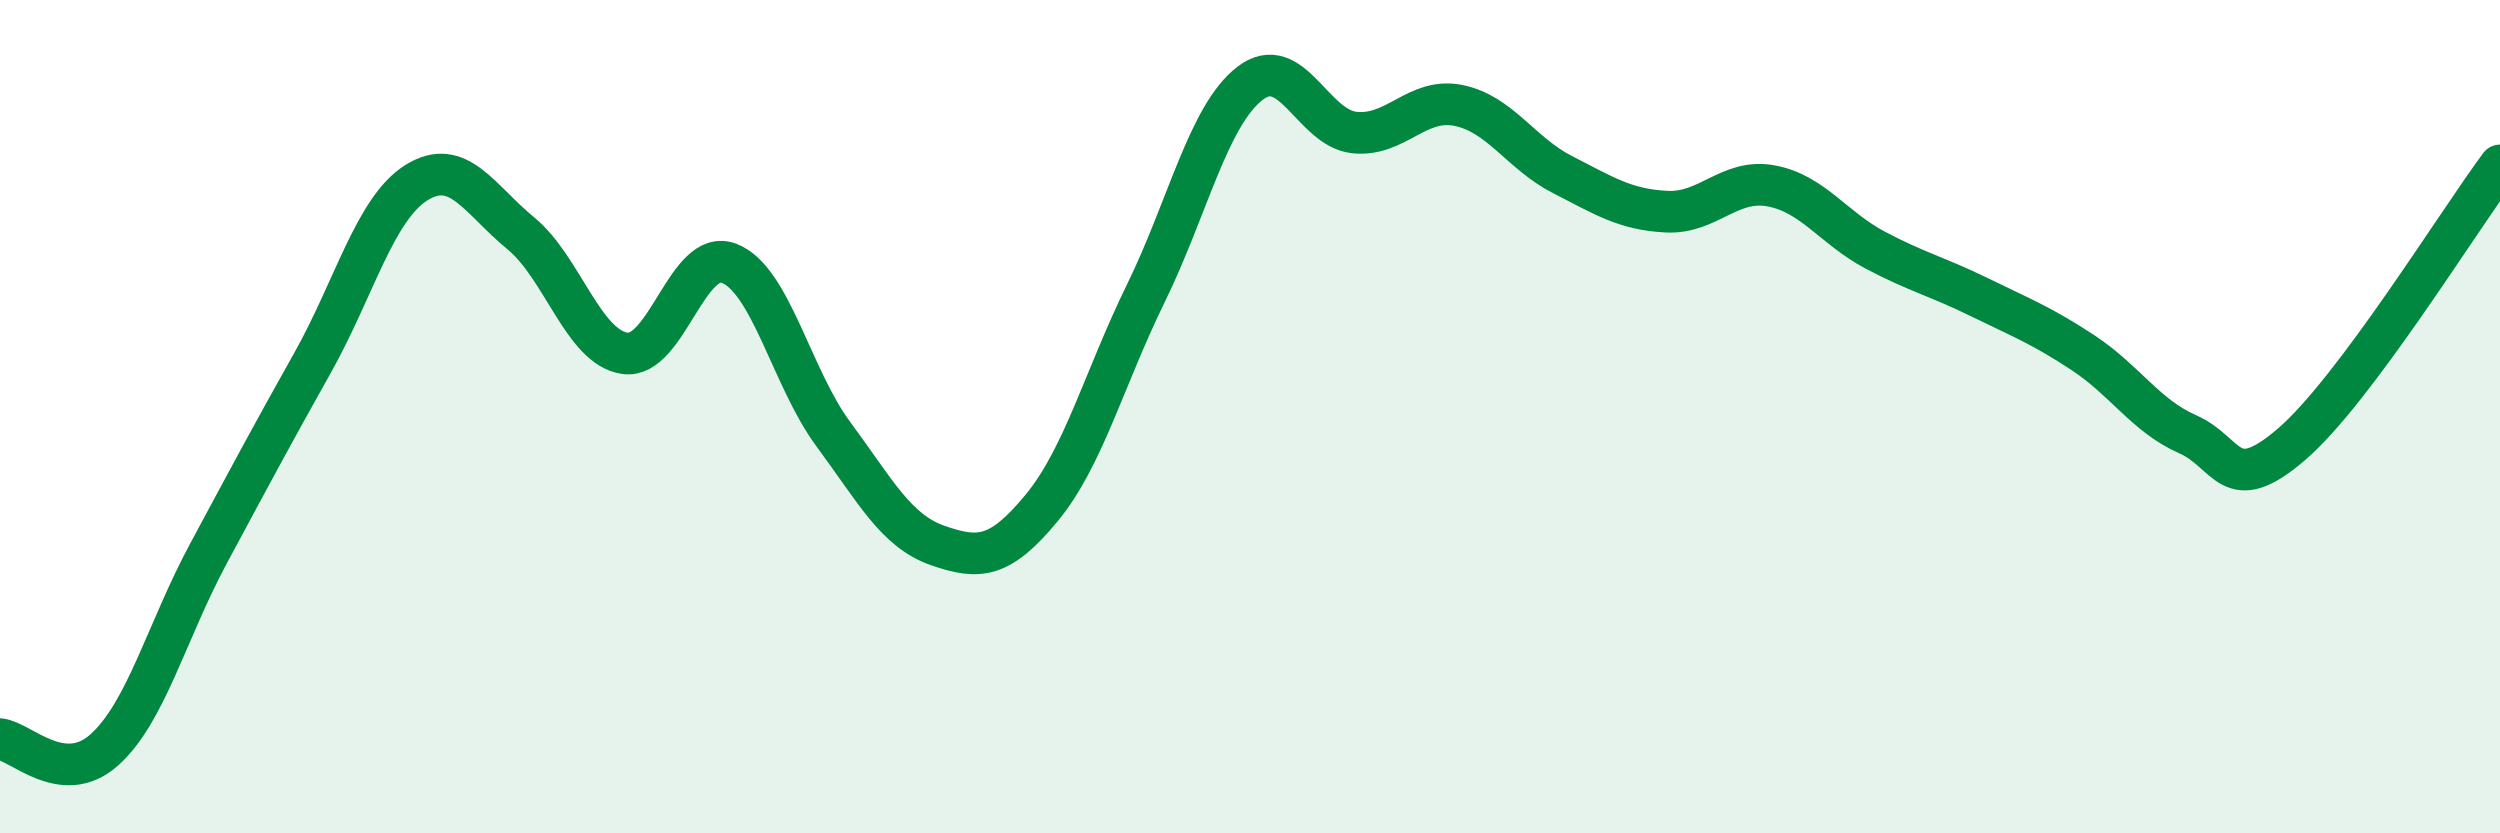 
    <svg width="60" height="20" viewBox="0 0 60 20" xmlns="http://www.w3.org/2000/svg">
      <path
        d="M 0,17.74 C 0.5,17.79 1.5,18.89 2.5,18 C 3.5,17.11 4,15.15 5,13.29 C 6,11.43 6.5,10.49 7.5,8.71 C 8.5,6.93 9,5 10,4.38 C 11,3.76 11.5,4.78 12.5,5.6 C 13.5,6.42 14,8.34 15,8.48 C 16,8.62 16.5,5.93 17.5,6.32 C 18.5,6.71 19,9.07 20,10.42 C 21,11.77 21.5,12.74 22.5,13.09 C 23.5,13.44 24,13.4 25,12.19 C 26,10.98 26.5,9.08 27.5,7.04 C 28.5,5 29,2.77 30,2 C 31,1.23 31.5,3.07 32.5,3.18 C 33.5,3.29 34,2.33 35,2.53 C 36,2.73 36.5,3.68 37.5,4.19 C 38.5,4.7 39,5.03 40,5.08 C 41,5.13 41.5,4.28 42.5,4.46 C 43.5,4.64 44,5.47 45,6 C 46,6.53 46.5,6.64 47.5,7.13 C 48.5,7.62 49,7.81 50,8.47 C 51,9.13 51.5,9.98 52.5,10.42 C 53.5,10.86 53.5,11.95 55,10.66 C 56.5,9.37 59,5.31 60,3.97L60 20L0 20Z"
        fill="#008740"
        opacity="0.1"
        stroke-linecap="round"
        stroke-linejoin="round"
      />
      <path
        d="M 0,17.74 C 0.5,17.79 1.5,18.89 2.5,18 C 3.5,17.11 4,15.15 5,13.29 C 6,11.43 6.5,10.49 7.5,8.71 C 8.5,6.93 9,5 10,4.38 C 11,3.76 11.5,4.78 12.5,5.6 C 13.5,6.42 14,8.34 15,8.48 C 16,8.62 16.5,5.93 17.5,6.32 C 18.5,6.71 19,9.07 20,10.42 C 21,11.77 21.5,12.74 22.5,13.09 C 23.5,13.44 24,13.4 25,12.19 C 26,10.98 26.5,9.08 27.5,7.04 C 28.5,5 29,2.77 30,2 C 31,1.23 31.5,3.07 32.5,3.18 C 33.5,3.29 34,2.33 35,2.53 C 36,2.73 36.5,3.68 37.5,4.19 C 38.5,4.7 39,5.03 40,5.08 C 41,5.13 41.5,4.28 42.5,4.46 C 43.5,4.64 44,5.47 45,6 C 46,6.53 46.5,6.64 47.5,7.13 C 48.5,7.62 49,7.81 50,8.47 C 51,9.13 51.5,9.98 52.5,10.42 C 53.5,10.86 53.5,11.95 55,10.66 C 56.5,9.37 59,5.31 60,3.97"
        stroke="#008740"
        stroke-width="1"
        fill="none"
        stroke-linecap="round"
        stroke-linejoin="round"
      />
    </svg>
  